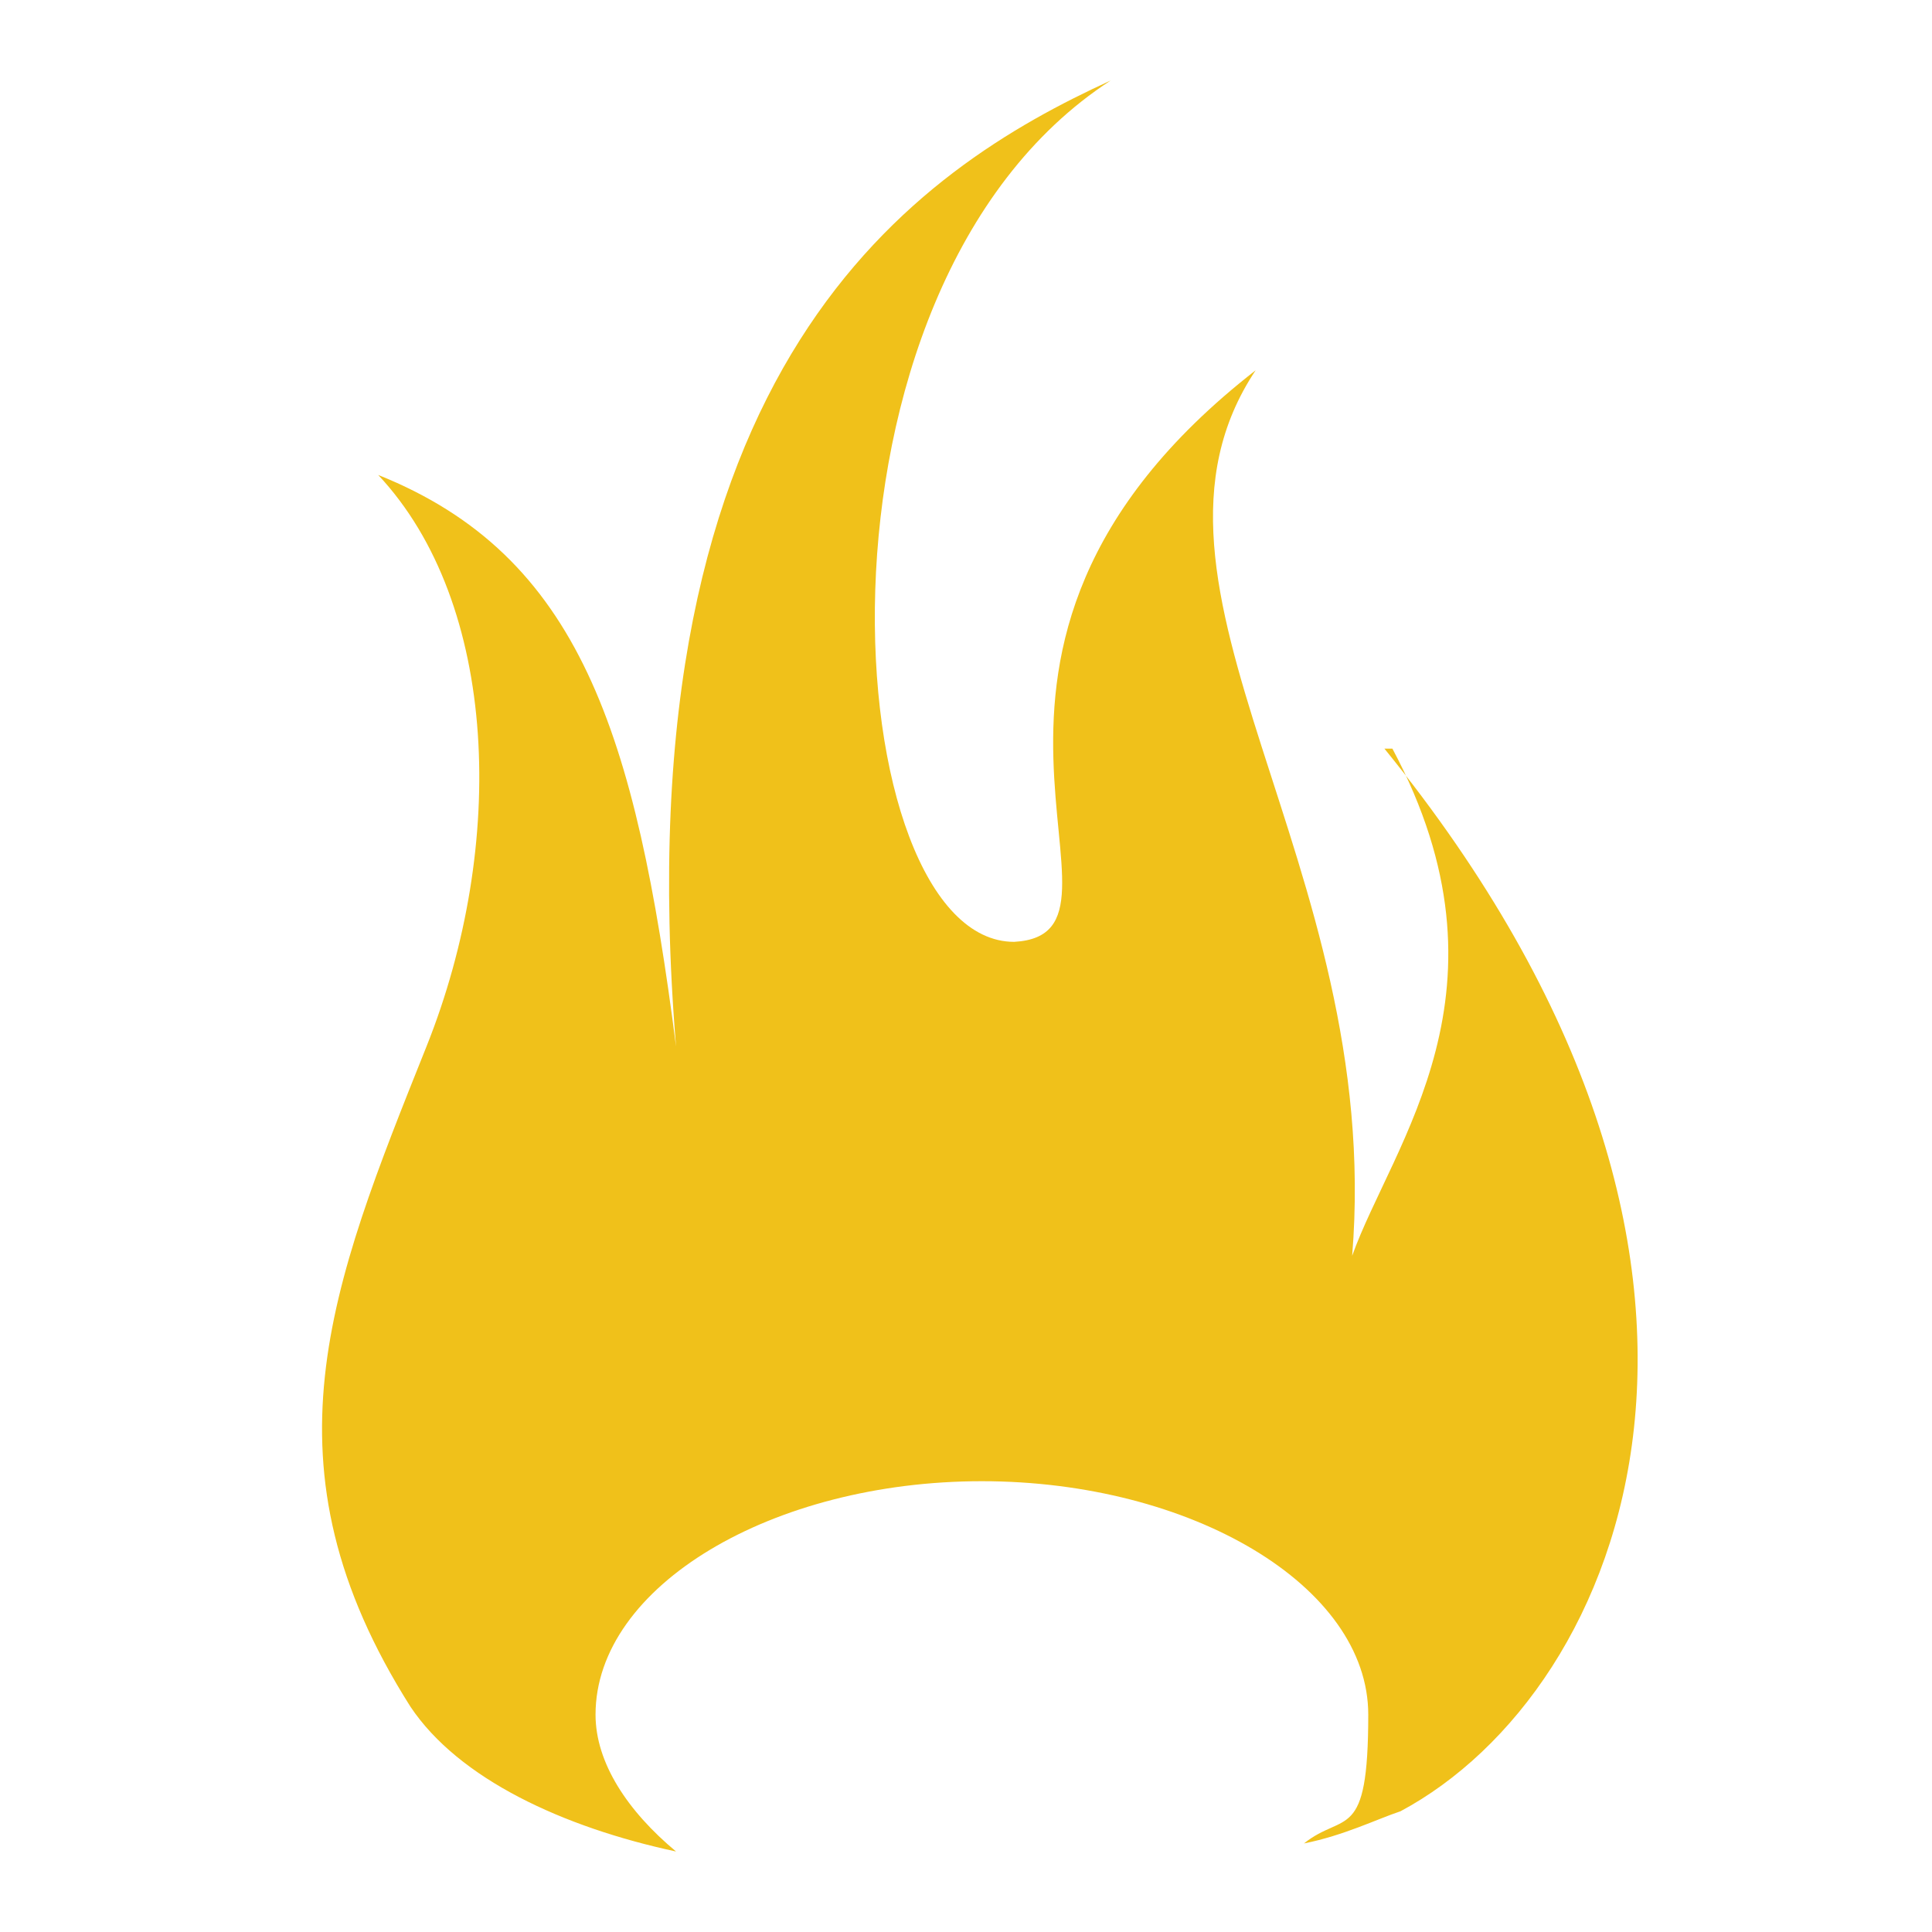 <?xml version="1.0" encoding="utf-8"?>
<svg xmlns="http://www.w3.org/2000/svg" fill="none" height="24" viewBox="0 0 24 24" width="24">
<path d="M17.297 9.3C18.898 12.3 17.297 14.2 16.797 15.6C17.198 10.7 13.797 7.3 15.598 4.6C11.098 8.1 14.398 11.6 12.598 11.7C10.398 11.7 9.798 3.6 13.797 1C11.398 2.1 7.698 4.5 8.398 13C7.898 9.1 7.198 6.9 4.698 5.9C6.198 7.5 6.298 10.5 5.298 13C4.098 16 3.198 18.2 5.098 21.2C5.698 22.1 6.998 22.7 8.398 23C7.798 22.5 7.398 21.9 7.398 21.3C7.398 19.7 9.598 18.4 12.197 18.4C14.797 18.4 16.997 19.7 16.997 21.3C16.997 22.9 16.698 22.5 16.198 22.9C16.698 22.8 17.098 22.6 17.398 22.5C20.198 21 22.398 15.7 17.198 9.3H17.297Z" fill="#F0C11A"/>
</svg>